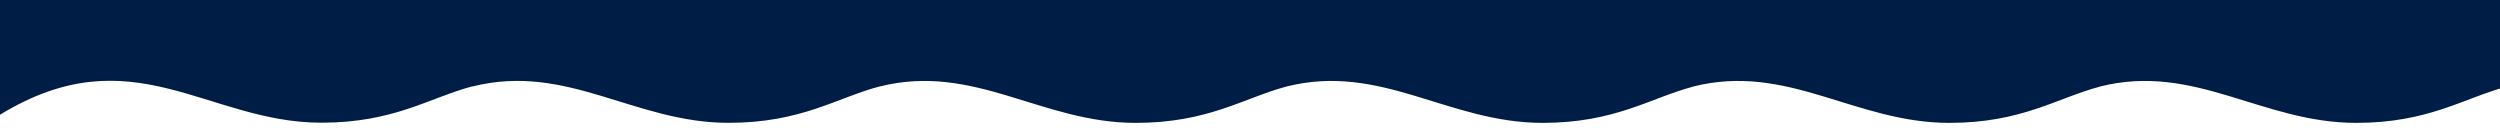<svg viewBox="0 1180.903 1012.941 51.686" xmlns="http://www.w3.org/2000/svg" style="max-height: 500px" width="1012.941" height="51.686">
  <g data-name="Layer 2" id="Layer_2">
    <g data-name="Top Ten" id="Top_Ten">
      <path style="fill: #001e45" d="M1015.4,14.62C998.19,10,983.89,0,954.67,0,916.5,0,889.24,24.36,850.93,14.74l-.38-.12C833.35,10,819,0,789.82,0,751.65,0,724.4,24.36,686.08,14.74l-.33-.12C668.55,10,654.24,0,625,0,586.86,0,559.6,24.36,521.29,14.74l-.28-.08C503.74,10,489.43,0,460.14,0,422,0,394.71,24.36,356.4,14.74l-.1,0C338.93,10.11,324.63,0,295.21,0,257,0,229.78,24.36,191.47,14.74l-.24-.05C173.9,10.07,159.6,0,130.23,0,83.84,0,53.58,36,0,3.22V1227.39c53.58-32.74,83.84,3.23,130.23,3.23,29.37,0,43.67-10.07,61-14.69l.24,0c38.31-9.62,65.57,14.74,103.74,14.74,29.42,0,43.72-10.11,61.09-14.72l.1,0c38.31-9.62,65.57,14.74,103.74,14.74,29.29,0,43.6-10,60.87-14.66l.28-.08c38.31-9.62,65.57,14.74,103.74,14.74,29.21,0,43.52-10,60.72-14.62l.33-.12c38.32-9.62,65.57,14.74,103.74,14.74,29.22,0,43.53-10,60.73-14.62l.38-.12c38.31-9.62,65.57,14.74,103.74,14.74,29.22,0,43.52-10,60.73-14.62Z"/>
    </g>
  </g>
</svg>